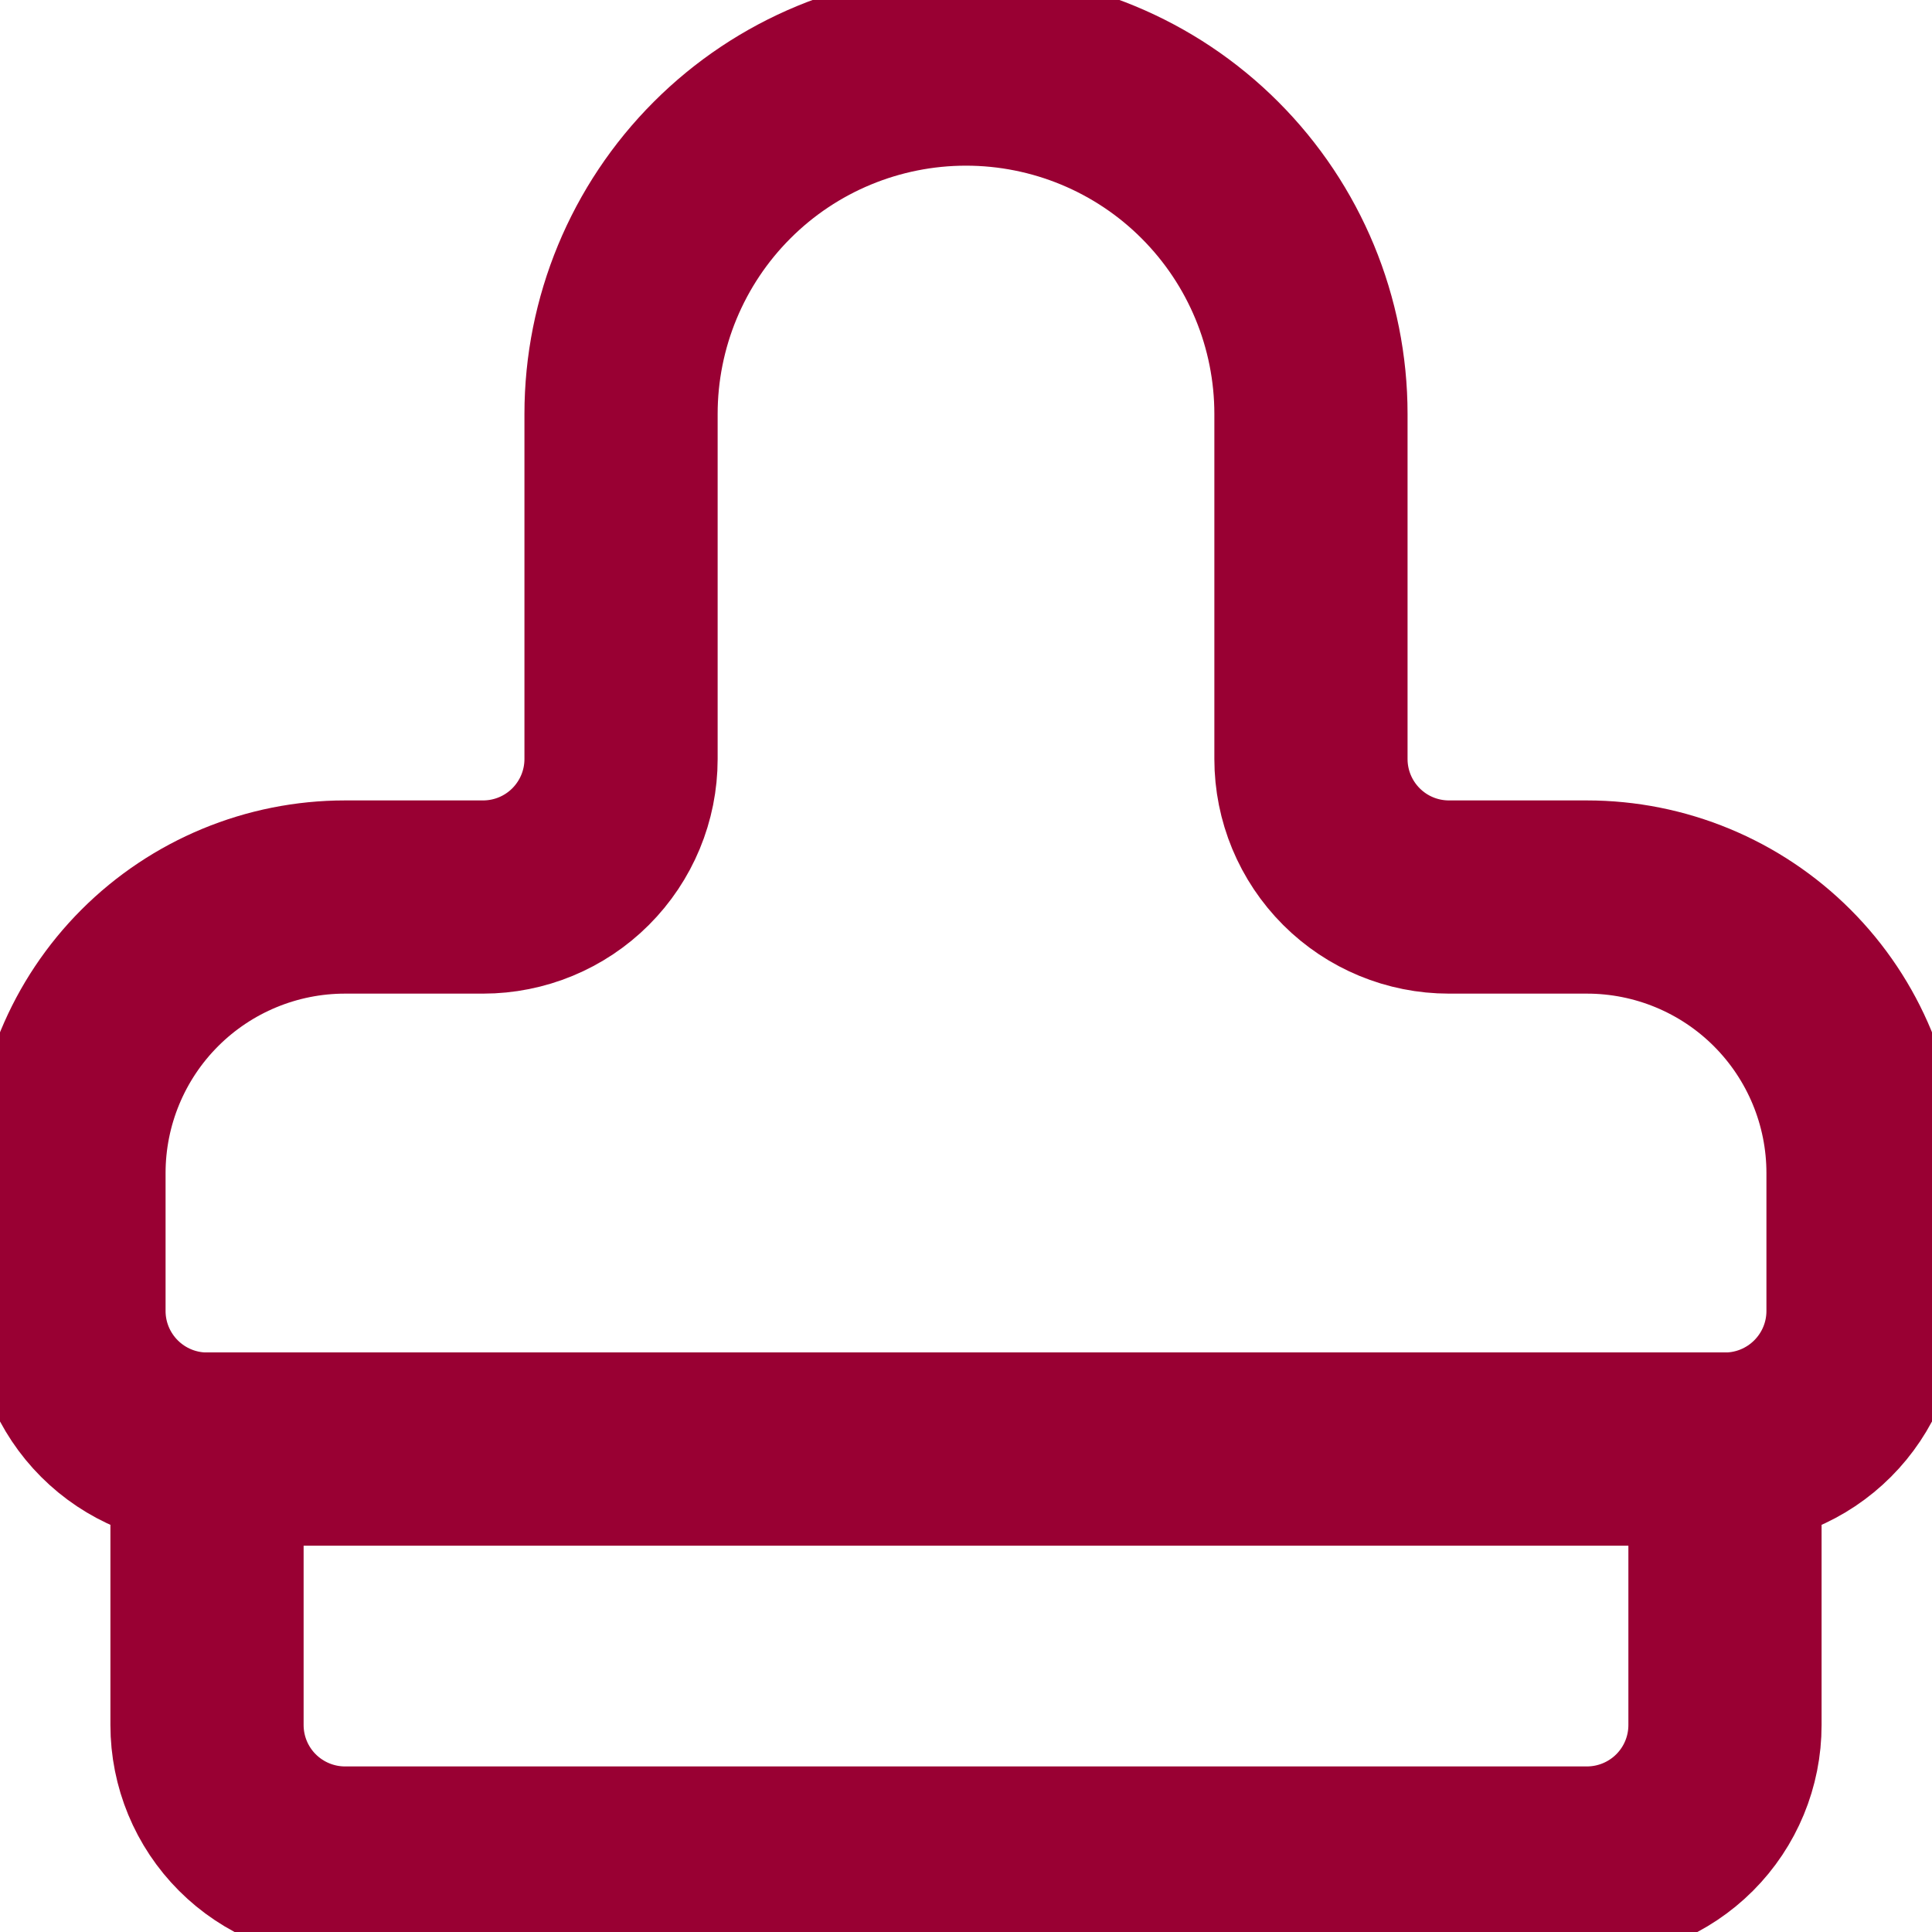 <svg width="20" height="20" viewBox="0 0 20 20" fill="none" xmlns="http://www.w3.org/2000/svg">
<path d="M2.143 15H17.857V17.857C17.857 18.236 17.707 18.599 17.439 18.867C17.171 19.135 16.807 19.286 16.428 19.286H3.571C3.193 19.286 2.829 19.135 2.561 18.867C2.293 18.599 2.143 18.236 2.143 17.857V15Z" stroke="#990033" stroke-width="2" stroke-linecap="round" stroke-linejoin="round"/>
<path d="M15 9.286C14.621 9.286 14.258 9.136 13.99 8.868C13.722 8.6 13.571 8.237 13.571 7.858V4.286C13.571 3.339 13.195 2.431 12.525 1.761C11.856 1.091 10.947 0.715 10 0.715C9.053 0.715 8.144 1.091 7.475 1.761C6.805 2.431 6.429 3.339 6.429 4.286V7.858C6.429 8.237 6.278 8.6 6.01 8.868C5.742 9.136 5.379 9.286 5 9.286H3.571C2.814 9.286 2.087 9.587 1.551 10.123C1.015 10.659 0.714 11.386 0.714 12.143V13.572C0.714 13.951 0.865 14.314 1.133 14.582C1.401 14.85 1.764 15.001 2.143 15.001H17.857C18.236 15.001 18.599 14.85 18.867 14.582C19.135 14.314 19.286 13.951 19.286 13.572V12.143C19.286 11.386 18.985 10.659 18.449 10.123C17.913 9.587 17.186 9.286 16.428 9.286H15Z" stroke="#990033" stroke-width="2" stroke-linecap="round" stroke-linejoin="round"/>
</svg>

